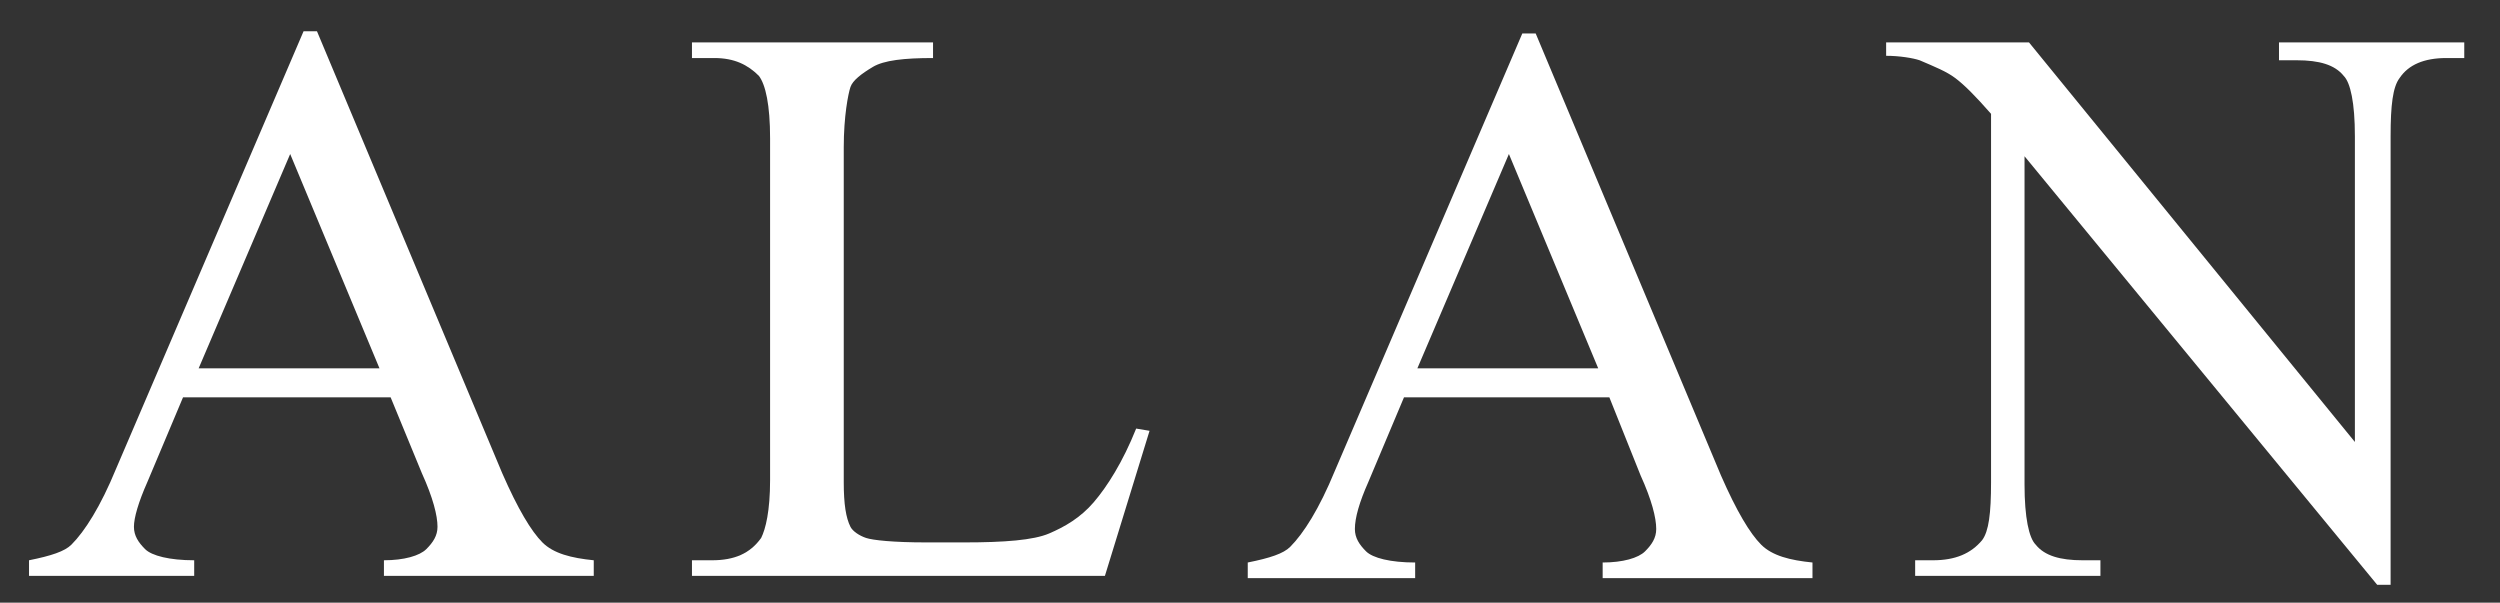 <svg width="112" height="27" viewBox="0 0 112 27" fill="none" xmlns="http://www.w3.org/2000/svg">
<rect x="0" y="0" width="112" height="27" fill="#333333" stroke="none"/>
<path d="M17.5 17.8H8.2L6.6 21.6C6.2 22.5 6 23.2 6 23.6C6 24 6.2 24.3 6.5 24.6C6.8 24.9 7.6 25.1 8.7 25.1V25.8H1.3V25.1C2.3 24.9 2.9 24.7 3.2 24.4C3.8 23.8 4.5 22.7 5.2 21L13.6 1.4H14.2L22.5 21.2C23.2 22.8 23.8 23.8 24.3 24.3C24.8 24.8 25.6 25 26.6 25.1V25.8H17.2V25.1C18.1 25.1 18.8 24.9 19.1 24.6C19.4 24.3 19.6 24 19.6 23.6C19.6 23.1 19.4 22.3 18.9 21.2L17.5 17.8ZM17 16.5L13 6.9L8.9 16.5H17Z" fill="white"/>
<path d="M50.9 19.2L51.5 19.3L49.5 25.8H31V25.1H31.9C32.9 25.1 33.6 24.8 34.1 24.1C34.3 23.7 34.5 22.9 34.5 21.5V6.2C34.5 4.7 34.3 3.8 34 3.4C33.5 2.9 32.9 2.6 32 2.6H31V1.9H41.8V2.6C40.5 2.6 39.6 2.7 39.1 3C38.6 3.3 38.2 3.6 38.1 3.9C38 4.2 37.8 5.2 37.8 6.6V21.6C37.8 22.6 37.9 23.2 38.1 23.6C38.2 23.8 38.5 24 38.8 24.1C39.1 24.2 40 24.3 41.5 24.3H43.2C45 24.3 46.3 24.2 47 23.9C47.7 23.6 48.4 23.2 49 22.5C49.6 21.8 50.3 20.7 50.9 19.2Z" fill="white"/>
<path d="M72.099 17.8H62.899L61.299 21.6C60.899 22.5 60.699 23.2 60.699 23.7C60.699 24.1 60.899 24.4 61.199 24.7C61.499 25 62.299 25.2 63.399 25.2V25.9H55.899V25.2C56.899 25 57.499 24.8 57.799 24.5C58.399 23.9 59.099 22.8 59.799 21.1L68.199 1.5H68.799L77.099 21.3C77.799 22.9 78.399 23.9 78.899 24.4C79.399 24.9 80.199 25.1 81.199 25.2V25.9H71.799V25.2C72.699 25.2 73.399 25 73.699 24.7C73.999 24.4 74.199 24.1 74.199 23.7C74.199 23.2 73.999 22.4 73.499 21.3L72.099 17.8ZM71.599 16.5L67.599 6.9L63.499 16.5H71.599Z" fill="white"/>
<path d="M84.399 1.9H90.899L105.499 19.8V6.1C105.499 4.6 105.299 3.7 104.999 3.4C104.599 2.9 103.899 2.7 102.899 2.7H102.099V1.9H110.399V2.6H109.599C108.599 2.6 107.899 2.9 107.499 3.5C107.199 3.9 107.099 4.7 107.099 6.1V26.2H106.499L90.699 7V21.7C90.699 23.2 90.899 24.1 91.199 24.4C91.599 24.9 92.299 25.1 93.299 25.1H94.099V25.8H85.799V25.1H86.599C87.599 25.1 88.299 24.8 88.799 24.2C89.099 23.8 89.199 23 89.199 21.6V5.1C88.499 4.3 87.999 3.8 87.599 3.5C87.199 3.2 86.699 3 85.999 2.7C85.699 2.6 85.099 2.5 84.499 2.5V1.9H84.399Z" fill="white"/>
</svg>
